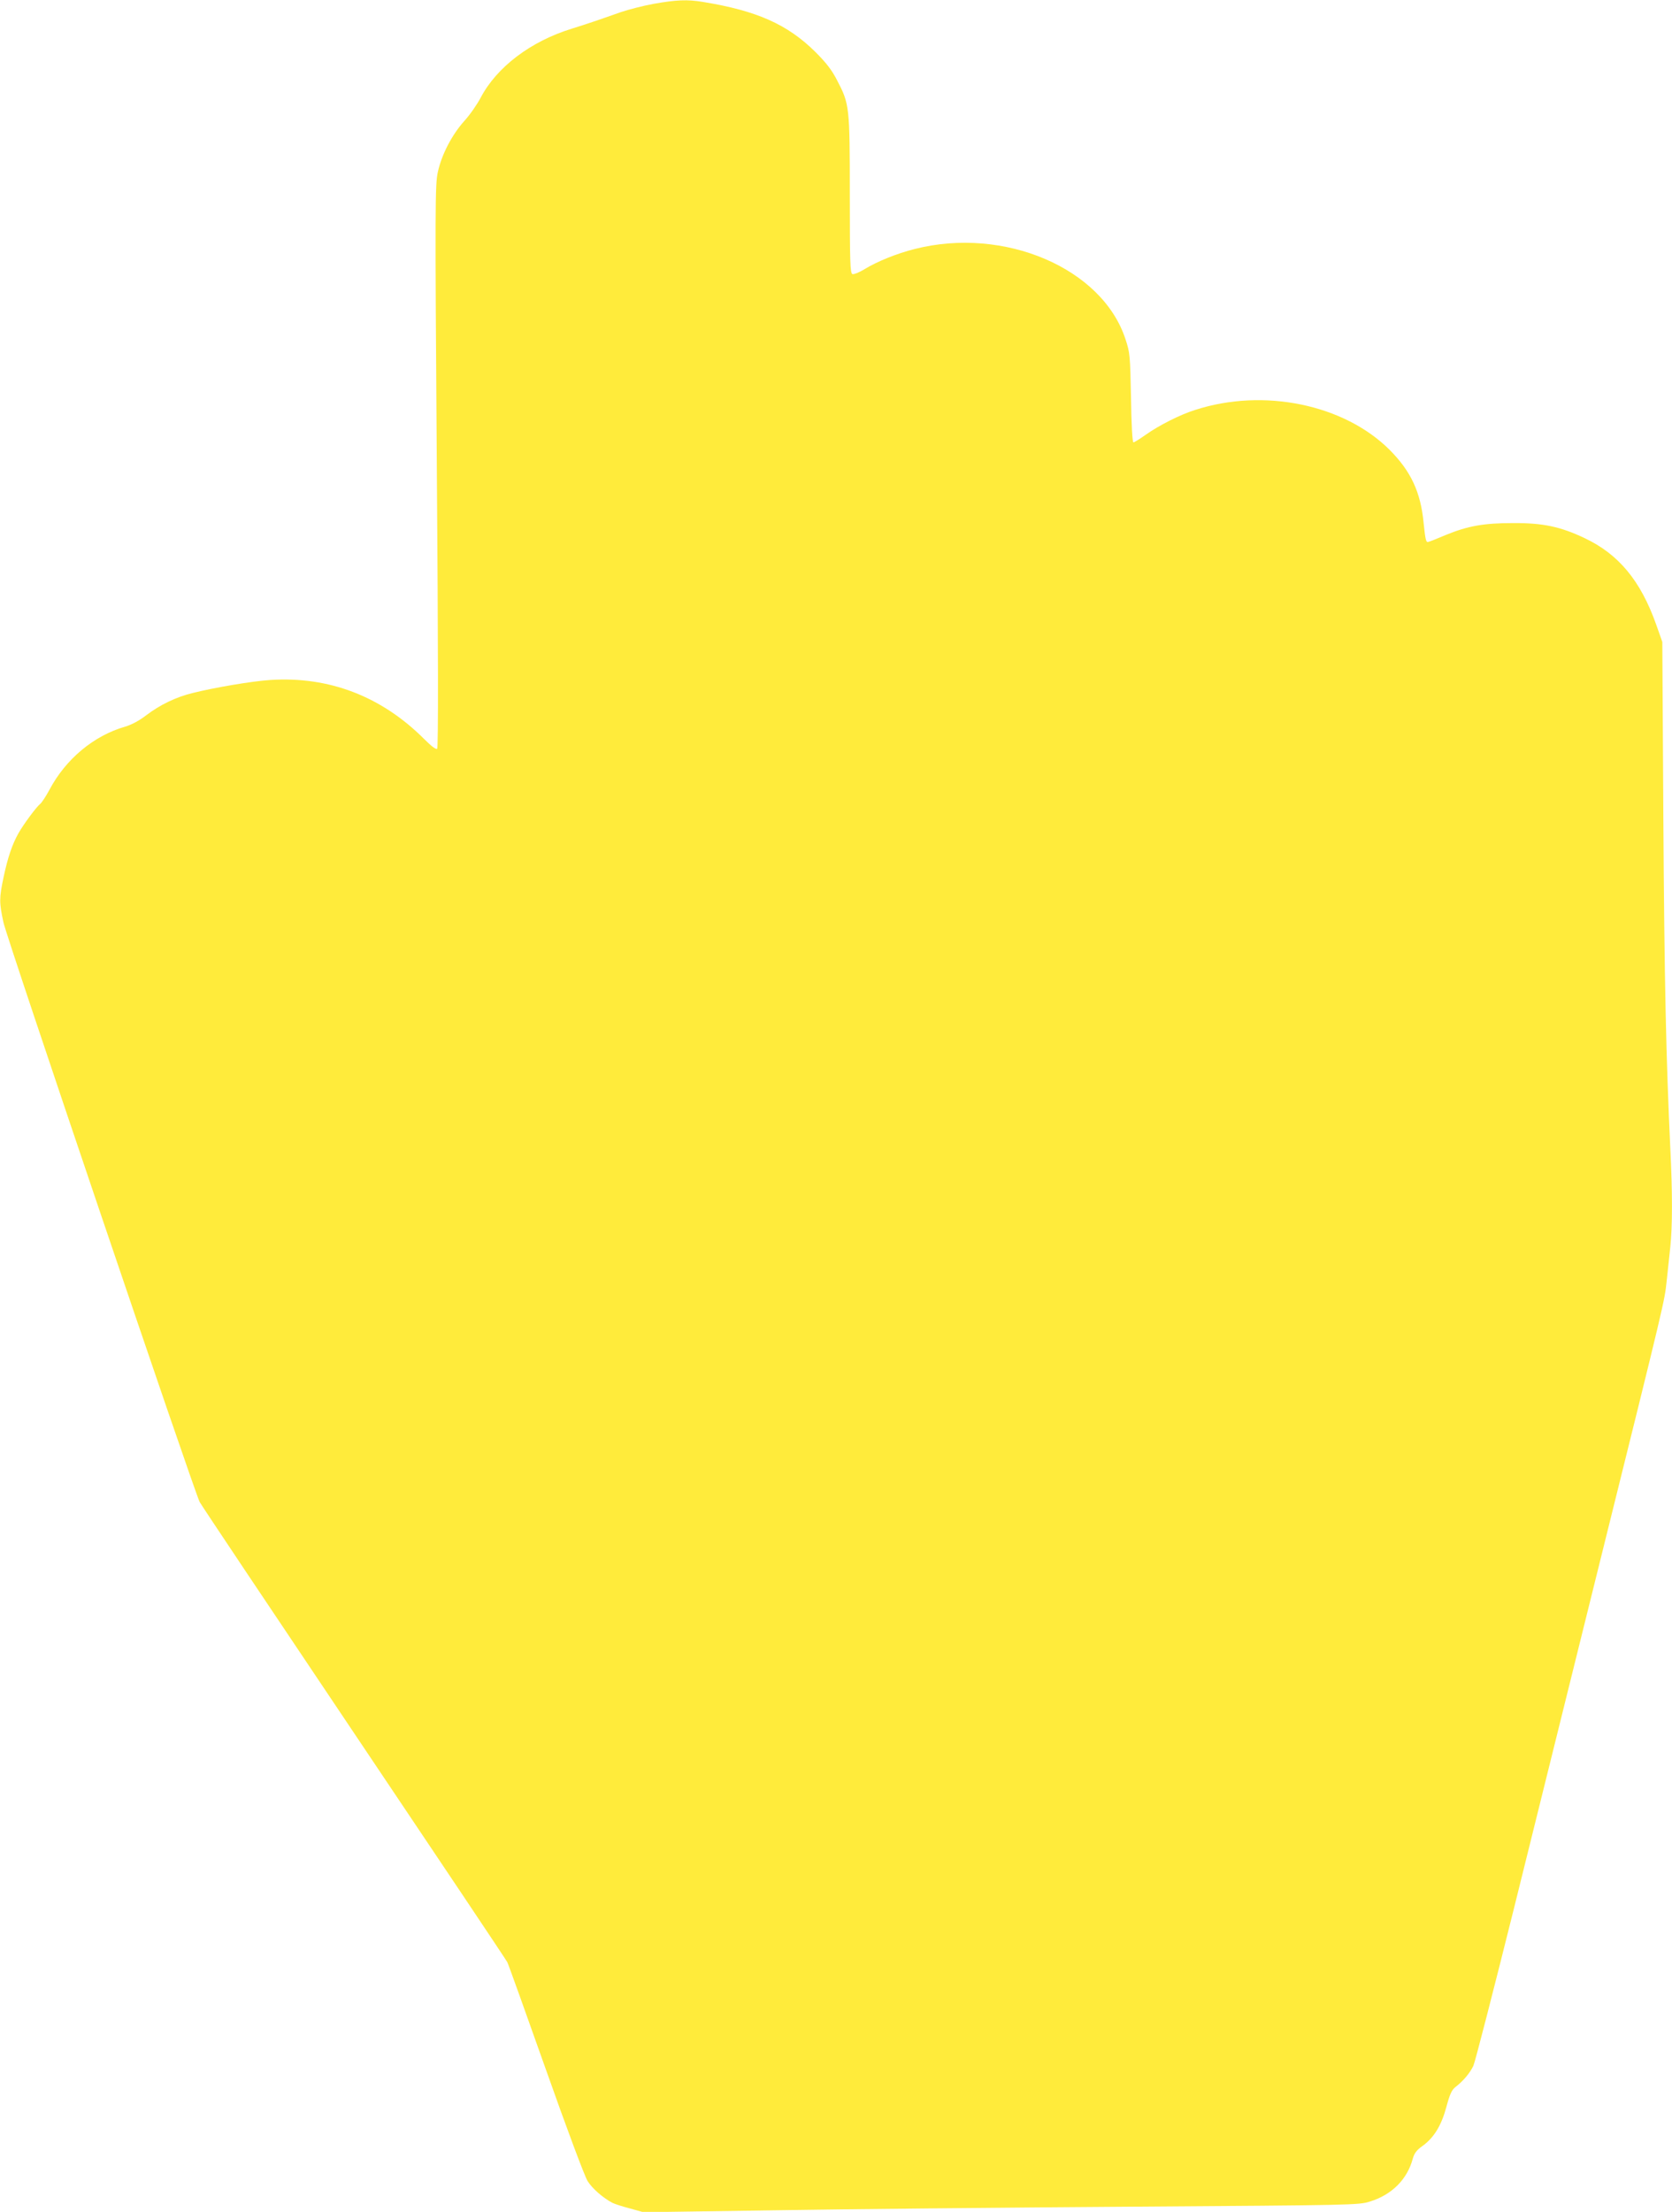 <?xml version="1.0" standalone="no"?>
<!DOCTYPE svg PUBLIC "-//W3C//DTD SVG 20010904//EN"
 "http://www.w3.org/TR/2001/REC-SVG-20010904/DTD/svg10.dtd">
<svg version="1.0" xmlns="http://www.w3.org/2000/svg"
 width="968pt" height="1280pt" viewBox="0 0 968 1280"
 preserveAspectRatio="xMidYMid meet">
<g transform="translate(0,1280) scale(0.1,-0.1)"
fill="#ffeb3b" stroke="none">
<path d="M3785 12778 c-60 -11 -146 -33 -190 -48 -142 -50 -198 -69 -285 -96
-237 -73 -434 -222 -527 -399 -20 -38 -62 -99 -94 -134 -72 -80 -132 -195
-154 -296 -16 -72 -17 -181 -6 -1702 8 -1061 9 -1629 2 -1636 -6 -6 -32 13
-75 56 -248 248 -552 364 -891 342 -106 -7 -319 -43 -448 -75 -99 -24 -191
-69 -270 -129 -40 -31 -85 -55 -122 -66 -182 -52 -345 -188 -439 -366 -20 -37
-43 -72 -52 -80 -24 -19 -96 -117 -126 -169 -37 -65 -63 -142 -87 -255 -26
-122 -26 -148 -1 -263 18 -88 1104 -3292 1136 -3354 8 -16 410 -617 893 -1336
483 -719 883 -1316 888 -1327 6 -11 106 -290 223 -620 122 -345 225 -620 242
-647 27 -43 90 -98 144 -126 12 -6 57 -21 100 -32 l79 -22 755 11 c415 7 1347
16 2070 21 1291 9 1316 9 1382 30 126 39 215 128 247 247 9 32 22 50 56 74 67
48 110 119 139 227 20 74 31 98 53 115 45 35 82 79 103 122 10 22 116 434 236
915 119 481 347 1399 506 2040 370 1490 364 1467 377 1585 6 55 15 144 21 197
13 122 13 317 0 578 -24 512 -34 946 -40 1900 l-6 1025 -36 102 c-90 253 -217
406 -414 499 -139 66 -240 88 -414 87 -168 0 -261 -16 -390 -69 -47 -20 -92
-38 -101 -40 -13 -5 -17 13 -27 110 -17 179 -74 299 -196 422 -264 264 -730
360 -1126 232 -87 -27 -211 -90 -287 -144 -34 -24 -66 -44 -71 -44 -6 0 -12
104 -14 258 -5 245 -6 261 -32 339 -134 411 -702 654 -1221 522 -103 -26 -214
-71 -287 -115 -32 -20 -65 -33 -73 -30 -13 5 -15 70 -15 458 0 512 -2 526 -73
662 -31 61 -63 102 -127 166 -161 159 -338 238 -651 289 -90 15 -154 12 -284
-11z"/>
</g>
</svg>
